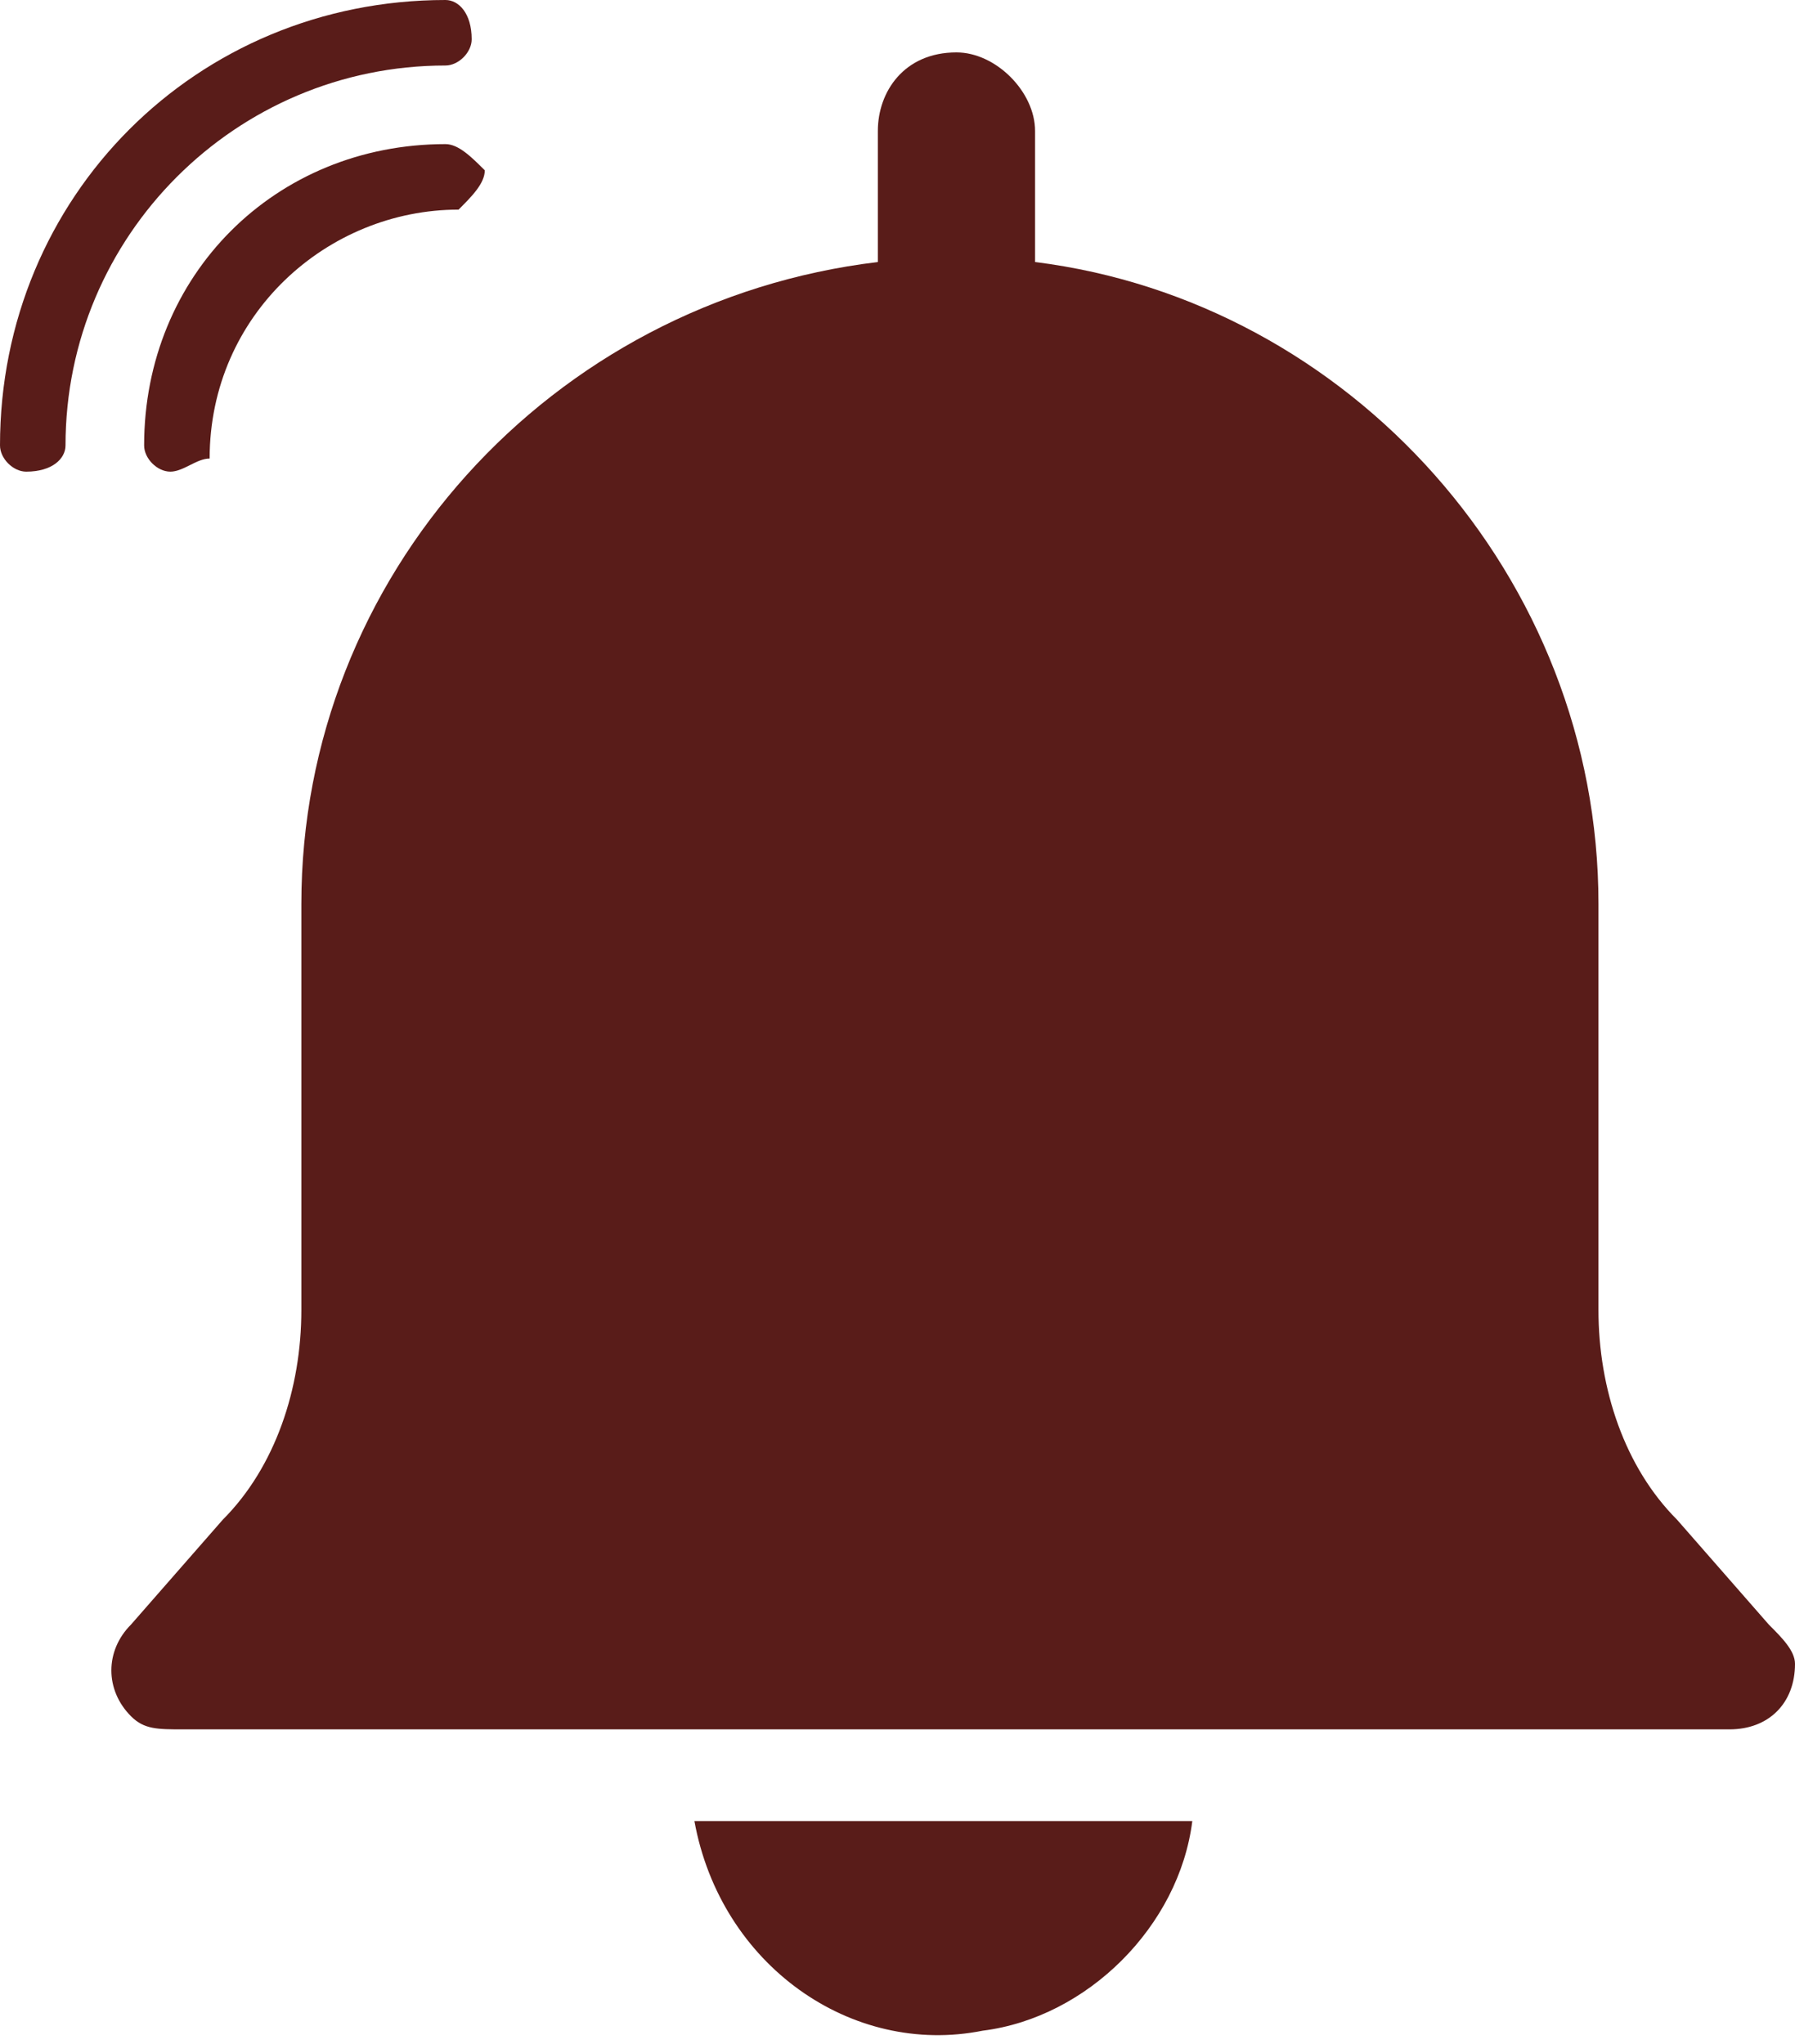 <?xml version="1.0" encoding="utf-8"?>
<!-- Generator: Adobe Illustrator 28.1.0, SVG Export Plug-In . SVG Version: 6.00 Build 0)  -->
<svg version="1.1" id="レイヤー_1" xmlns="http://www.w3.org/2000/svg" xmlns:xlink="http://www.w3.org/1999/xlink" x="0px"
	 y="0px" viewBox="0 0 13.7 15.6" style="enable-background:new 0 0 13.7 15.6;" xml:space="preserve">
<style type="text/css">
	.st0{clip-path:url(#SVGID_00000059293343914542449500000017306110901071947690_);}
	.st1{fill:#591C19;}
</style>
<g>
	<defs>
		<rect id="SVGID_1_" width="13.7" height="15.6"/>
	</defs>
	<clipPath id="SVGID_00000007420117380626111860000000551348246366971057_">
		<use xlink:href="#SVGID_1_"  style="overflow:visible;"/>
	</clipPath>
	<g id="グループ_3435" style="clip-path:url(#SVGID_00000007420117380626111860000000551348246366971057_);">
		<path id="パス_2771" class="st1" d="M5.3,13.9c0.2,1.1,1.2,1.8,2.2,1.6c0.8-0.1,1.5-0.8,1.6-1.6H5.3z"/>
		<path id="パス_2772" class="st1" d="M13.5,12.4l-0.7-0.8c-0.4-0.4-0.6-1-0.6-1.6V6.9c0-2.5-1.9-4.6-4.3-4.9V1
			c0-0.3-0.3-0.6-0.6-0.6C6.9,0.4,6.7,0.7,6.7,1c0,0,0,0,0,0v1C4.2,2.3,2.3,4.4,2.3,6.9V10c0,0.6-0.2,1.2-0.6,1.6L1,12.4
			c-0.2,0.2-0.2,0.5,0,0.7c0.1,0.1,0.2,0.1,0.4,0.1h11.8c0.3,0,0.5-0.2,0.5-0.5C13.7,12.6,13.6,12.5,13.5,12.4"/>
		<path id="パス_2773" class="st1" d="M1.3,3.6c-0.1,0-0.2-0.1-0.2-0.2c0,0,0,0,0,0c0-1.3,1-2.3,2.3-2.3c0.1,0,0.2,0.1,0.3,0.2
			c0,0.1-0.1,0.2-0.2,0.3c0,0,0,0,0,0c-1,0-1.9,0.8-1.9,1.9C1.5,3.5,1.4,3.6,1.3,3.6C1.3,3.6,1.3,3.6,1.3,3.6"/>
		<path id="パス_2774" class="st1" d="M0.2,3.6C0.1,3.6,0,3.5,0,3.4c0,0,0,0,0,0C0,1.5,1.5,0,3.4,0c0.1,0,0.2,0.1,0.2,0.3
			c0,0.1-0.1,0.2-0.2,0.2c-1.6,0-2.9,1.3-2.9,2.9C0.5,3.5,0.4,3.6,0.2,3.6C0.2,3.6,0.2,3.6,0.2,3.6"/>
	</g>
</g>
</svg>
